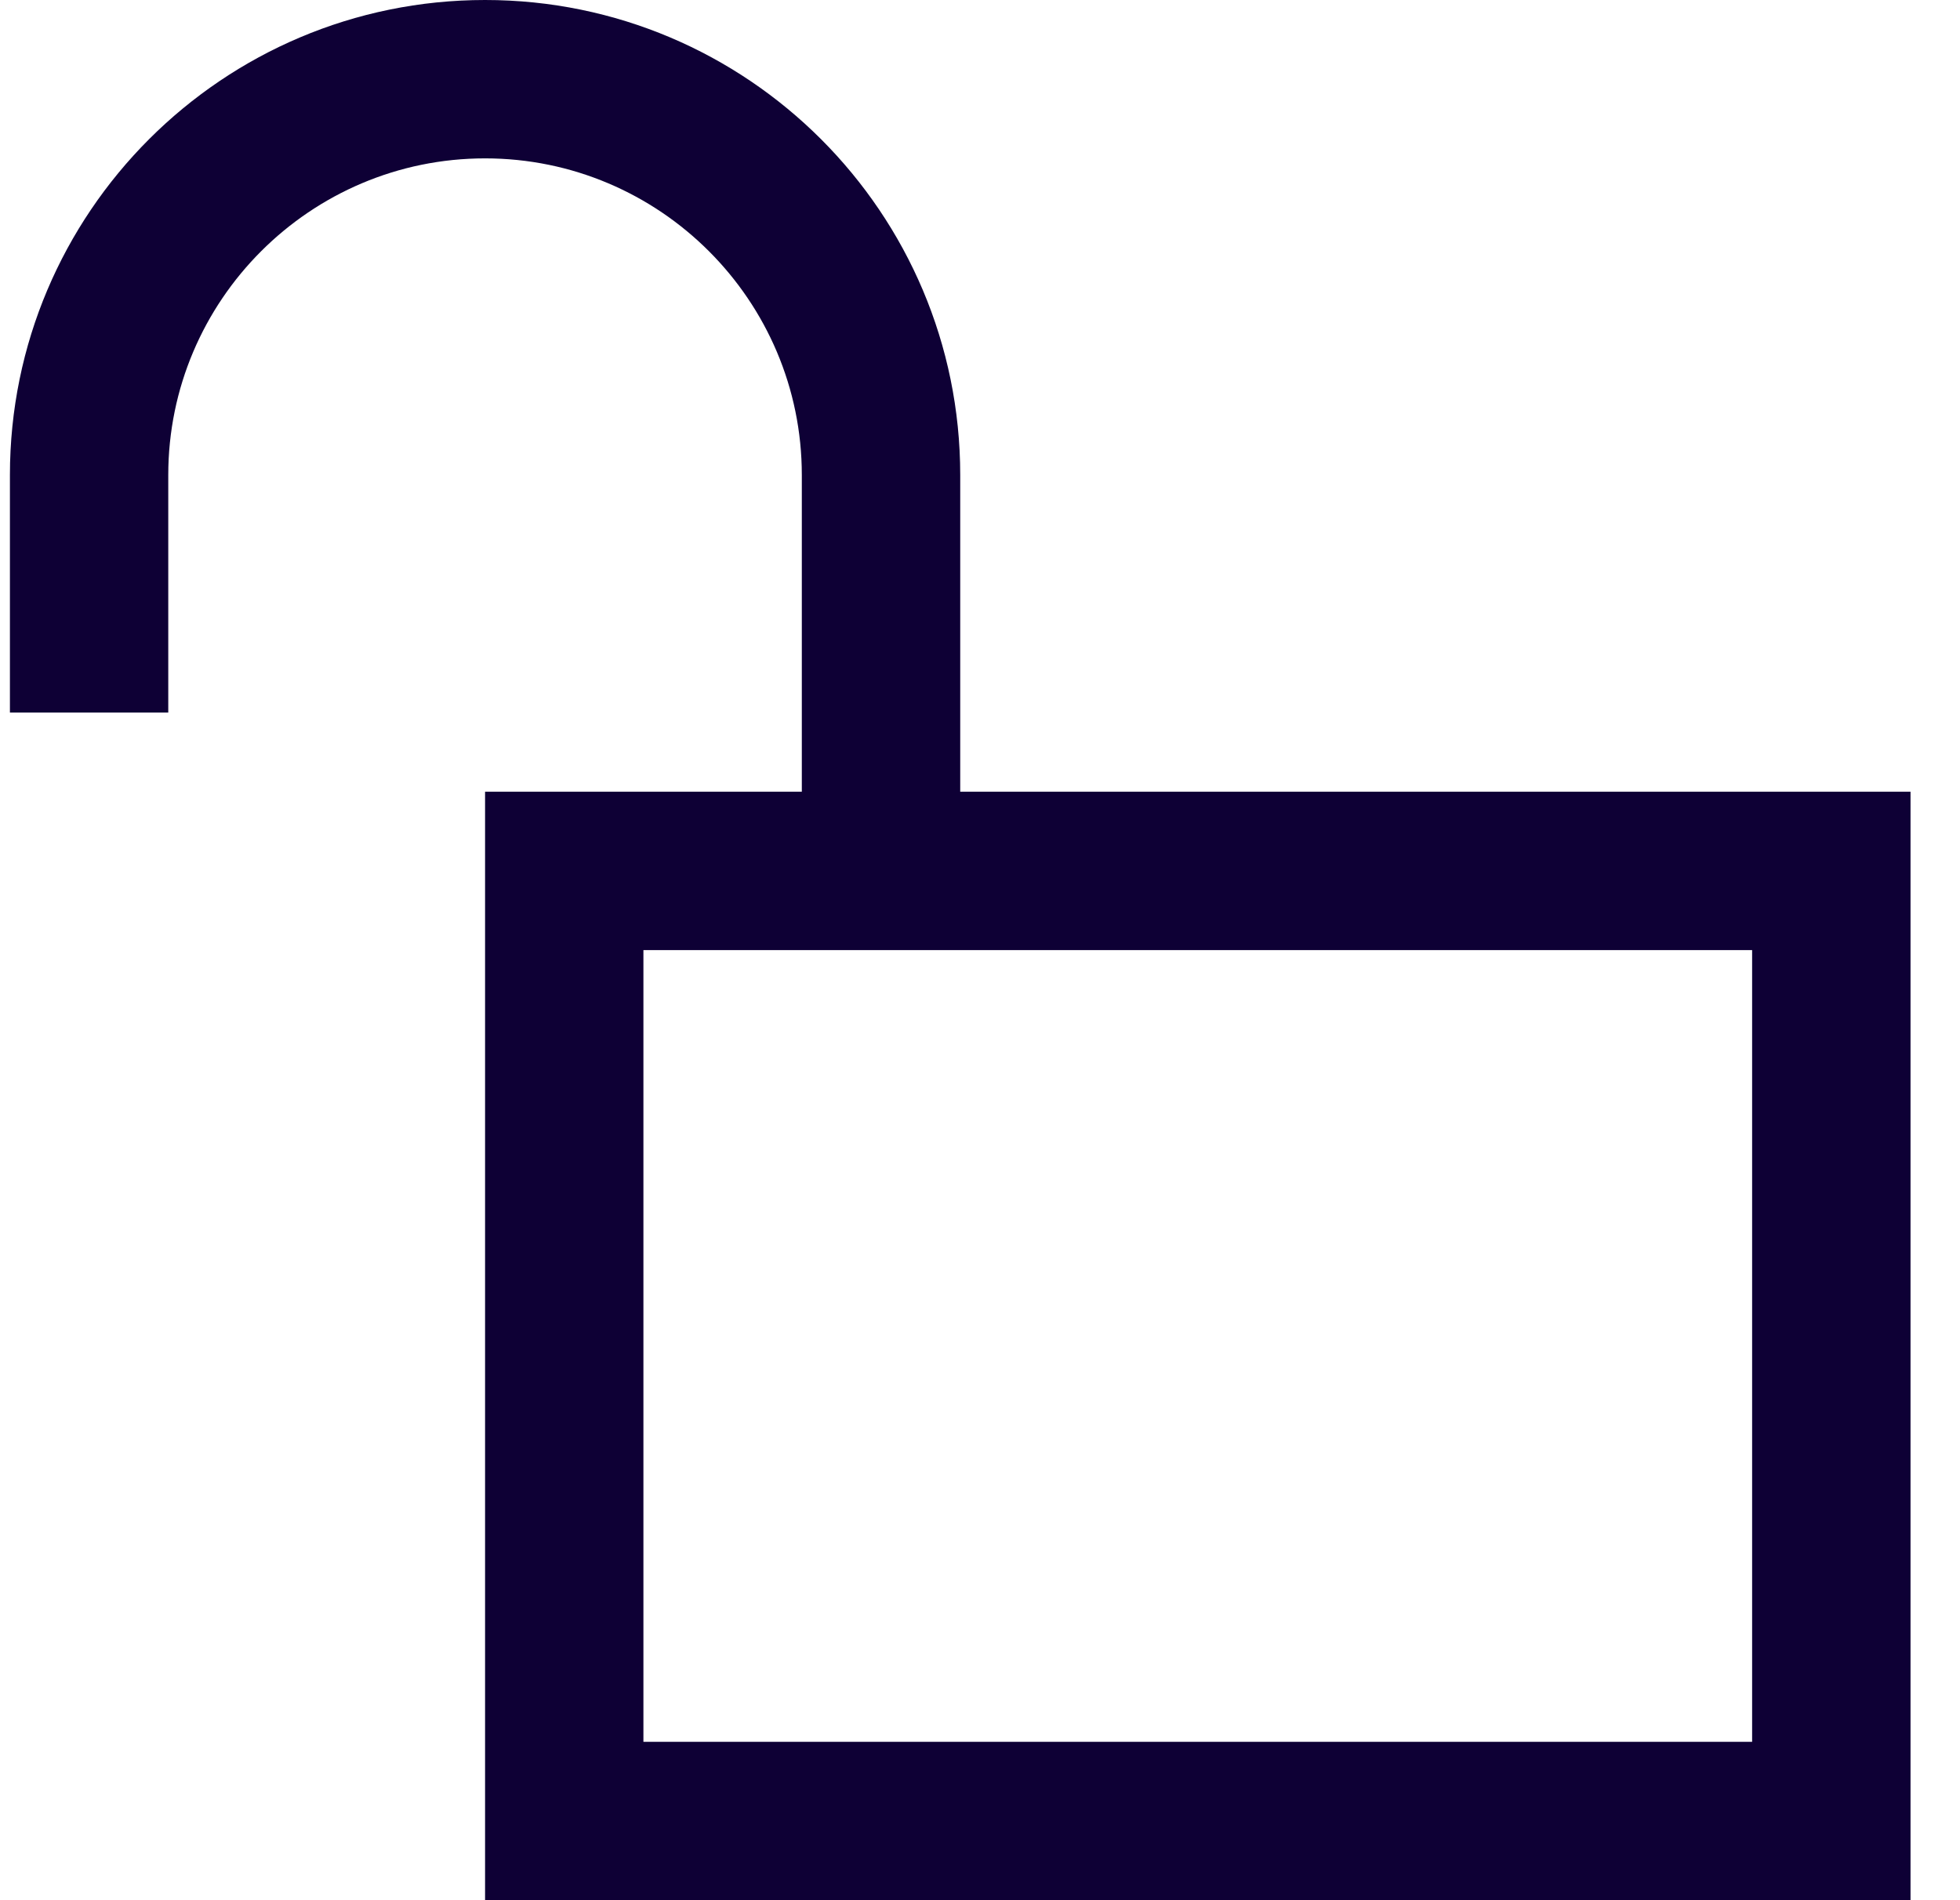 <svg width="33" height="32" viewBox="0 0 33 32" fill="none" xmlns="http://www.w3.org/2000/svg">
<g clip-path="url(#clip0_83_235)">
<path d="M16.167 13.333V8C16.167 3.583 12.584 0 8.167 0C3.749 0 0.167 3.583 0.167 8V12H2.833V8C2.833 5.059 5.225 2.667 8.167 2.667C11.108 2.667 13.5 5.059 13.5 8V13.333H8.167V32H32.167V13.333H16.167ZM29.5 29.333H10.833V16H29.5V29.333Z" fill="#0E0035"/>
</g>
<defs>
<clipPath id="clip0_83_235">
<rect width="32" height="32" fill="white" transform="translate(0.167)"/>
</clipPath>
</defs>
</svg>

